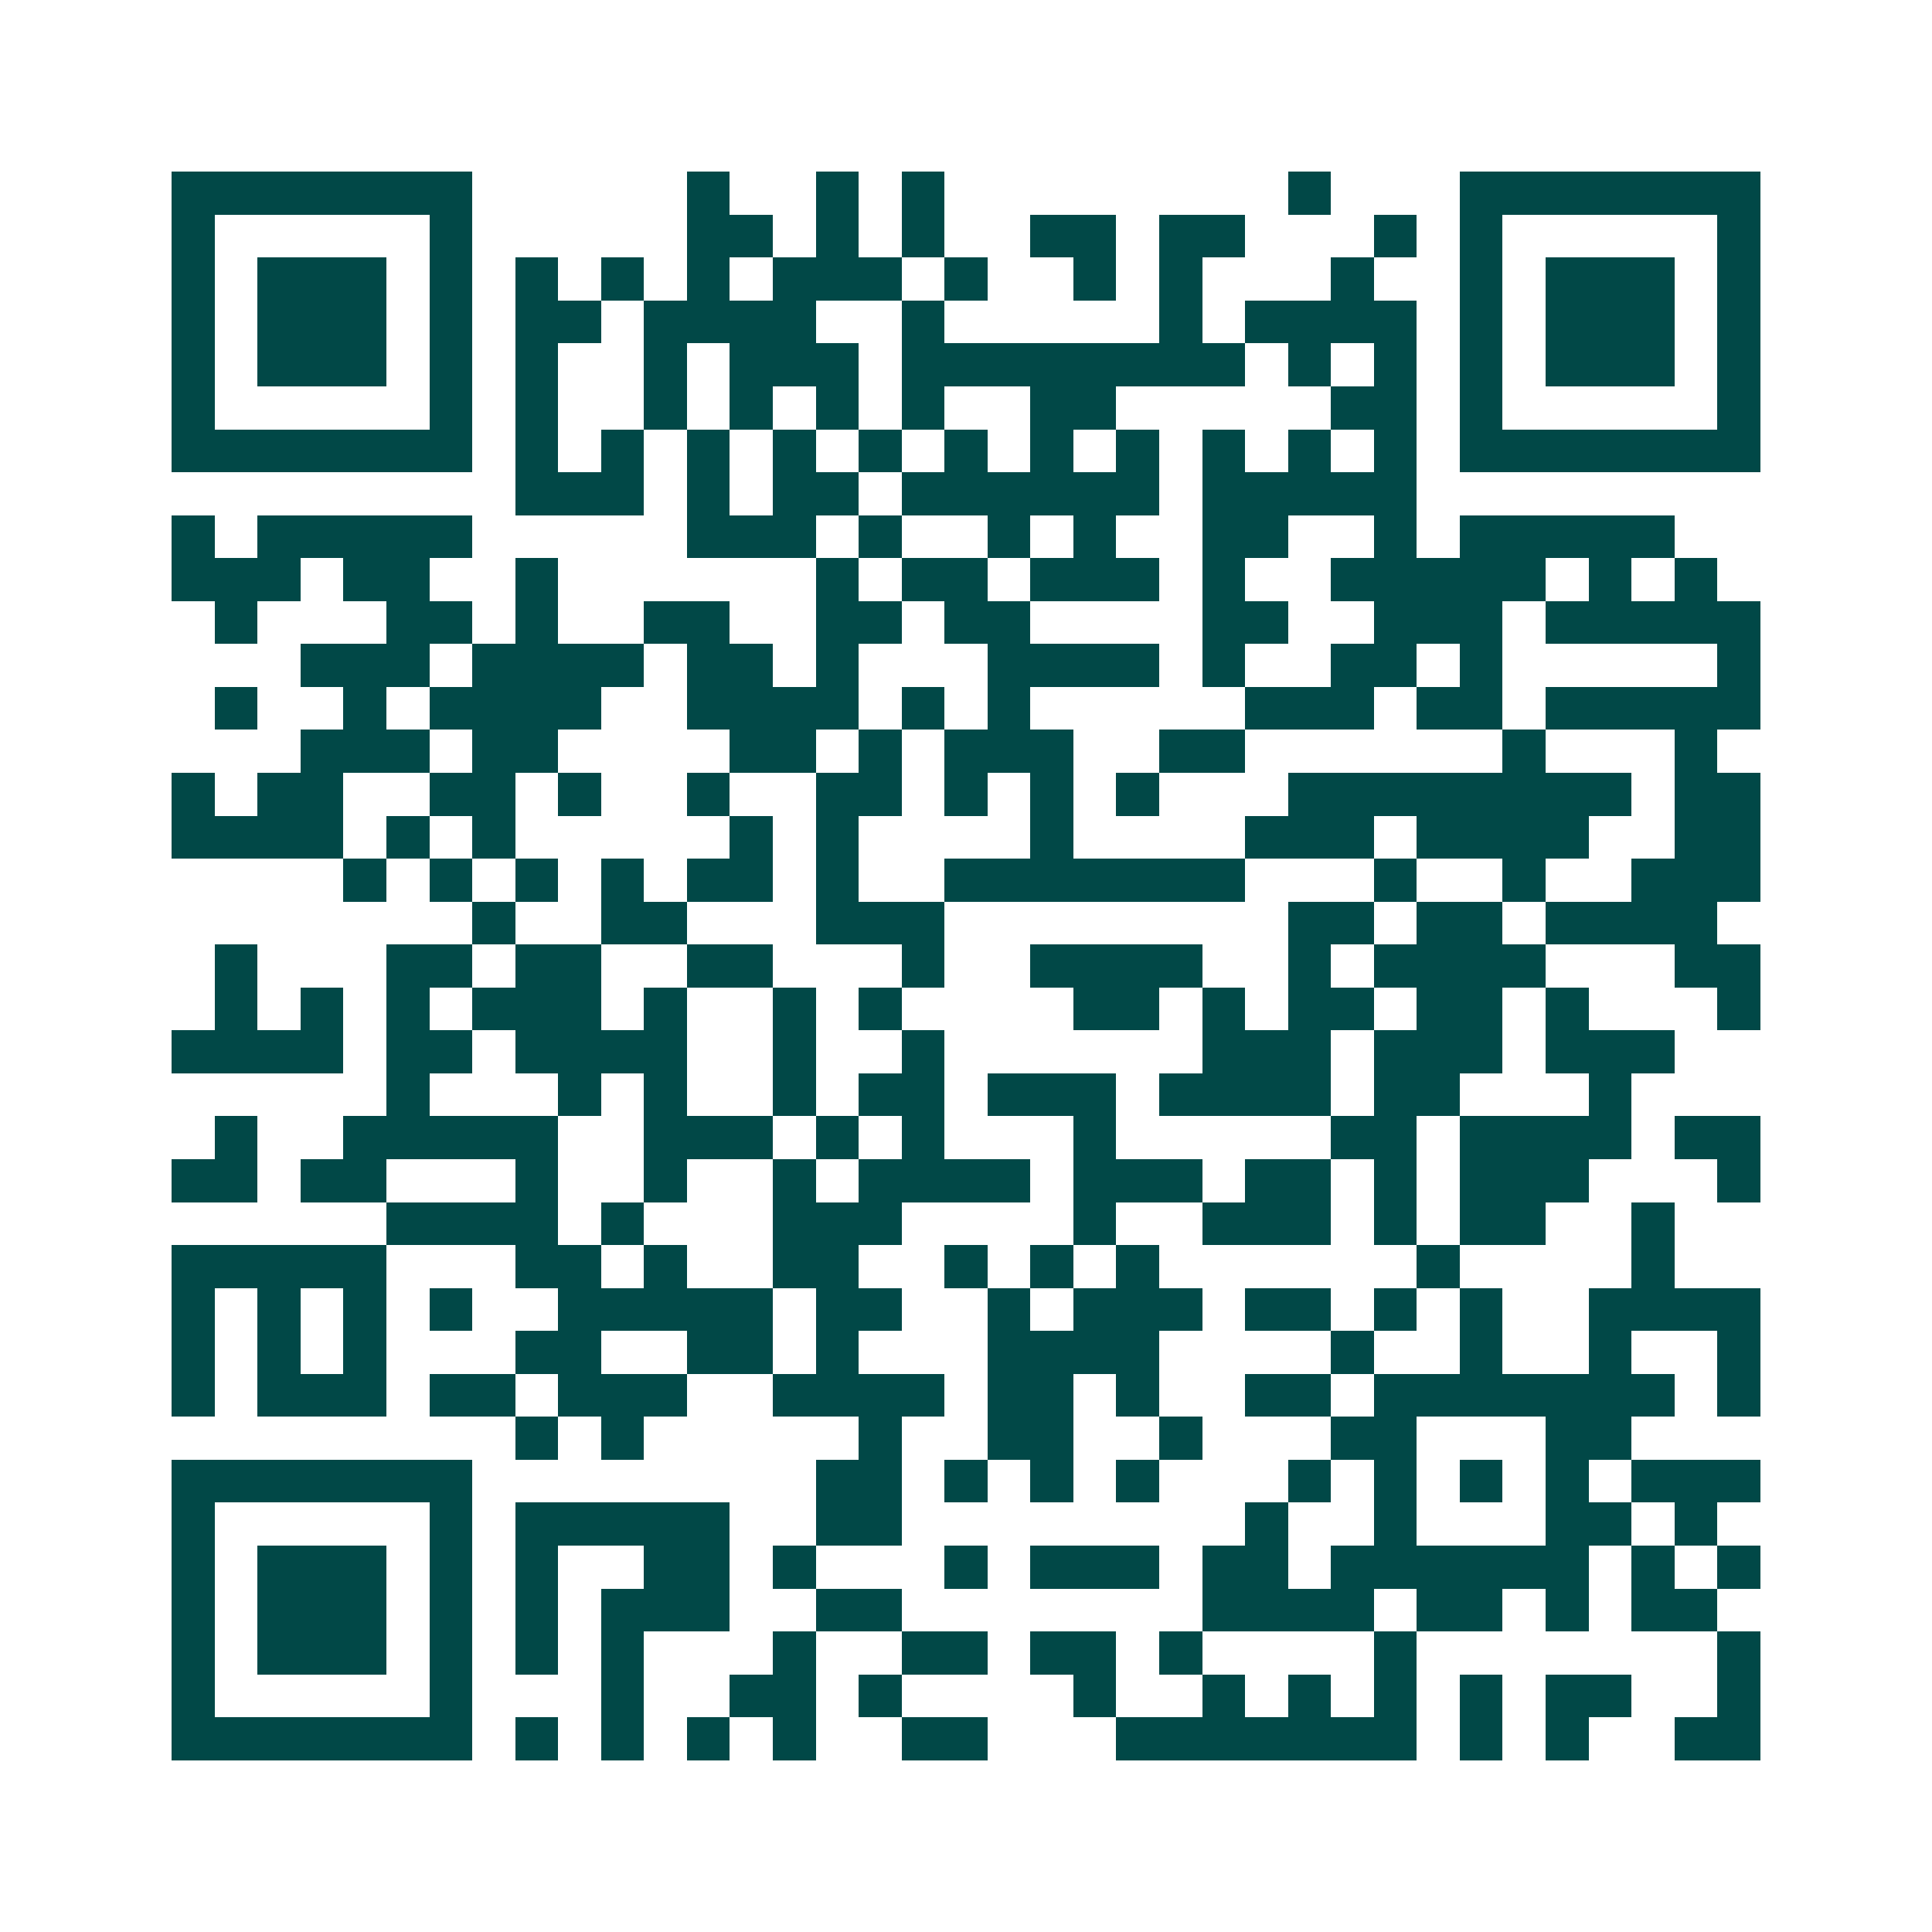 <svg xmlns="http://www.w3.org/2000/svg" width="200" height="200" viewBox="0 0 45 45" shape-rendering="crispEdges"><path fill="#ffffff" d="M0 0h45v45H0z"/><path stroke="#014847" d="M4 4.5h7m5 0h1m2 0h1m1 0h1m8 0h1m3 0h7M4 5.5h1m5 0h1m5 0h2m1 0h1m1 0h1m2 0h2m1 0h2m3 0h1m1 0h1m5 0h1M4 6.5h1m1 0h3m1 0h1m1 0h1m1 0h1m1 0h1m1 0h3m1 0h1m2 0h1m1 0h1m3 0h1m2 0h1m1 0h3m1 0h1M4 7.5h1m1 0h3m1 0h1m1 0h2m1 0h4m2 0h1m5 0h1m1 0h4m1 0h1m1 0h3m1 0h1M4 8.5h1m1 0h3m1 0h1m1 0h1m2 0h1m1 0h3m1 0h8m1 0h1m1 0h1m1 0h1m1 0h3m1 0h1M4 9.5h1m5 0h1m1 0h1m2 0h1m1 0h1m1 0h1m1 0h1m2 0h2m5 0h2m1 0h1m5 0h1M4 10.5h7m1 0h1m1 0h1m1 0h1m1 0h1m1 0h1m1 0h1m1 0h1m1 0h1m1 0h1m1 0h1m1 0h1m1 0h7M12 11.5h3m1 0h1m1 0h2m1 0h6m1 0h5M4 12.5h1m1 0h5m5 0h3m1 0h1m2 0h1m1 0h1m2 0h2m2 0h1m1 0h5M4 13.5h3m1 0h2m2 0h1m6 0h1m1 0h2m1 0h3m1 0h1m2 0h5m1 0h1m1 0h1M5 14.5h1m3 0h2m1 0h1m2 0h2m2 0h2m1 0h2m4 0h2m2 0h3m1 0h5M7 15.5h3m1 0h4m1 0h2m1 0h1m3 0h4m1 0h1m2 0h2m1 0h1m5 0h1M5 16.5h1m2 0h1m1 0h4m2 0h4m1 0h1m1 0h1m5 0h3m1 0h2m1 0h5M7 17.5h3m1 0h2m4 0h2m1 0h1m1 0h3m2 0h2m6 0h1m3 0h1M4 18.5h1m1 0h2m2 0h2m1 0h1m2 0h1m2 0h2m1 0h1m1 0h1m1 0h1m3 0h8m1 0h2M4 19.5h4m1 0h1m1 0h1m5 0h1m1 0h1m4 0h1m4 0h3m1 0h4m2 0h2M8 20.5h1m1 0h1m1 0h1m1 0h1m1 0h2m1 0h1m2 0h7m3 0h1m2 0h1m2 0h3M11 21.5h1m2 0h2m3 0h3m8 0h2m1 0h2m1 0h4M5 22.5h1m3 0h2m1 0h2m2 0h2m3 0h1m2 0h4m2 0h1m1 0h4m3 0h2M5 23.5h1m1 0h1m1 0h1m1 0h3m1 0h1m2 0h1m1 0h1m4 0h2m1 0h1m1 0h2m1 0h2m1 0h1m3 0h1M4 24.5h4m1 0h2m1 0h4m2 0h1m2 0h1m6 0h3m1 0h3m1 0h3M9 25.5h1m3 0h1m1 0h1m2 0h1m1 0h2m1 0h3m1 0h4m1 0h2m3 0h1M5 26.5h1m2 0h5m2 0h3m1 0h1m1 0h1m3 0h1m5 0h2m1 0h4m1 0h2M4 27.5h2m1 0h2m3 0h1m2 0h1m2 0h1m1 0h4m1 0h3m1 0h2m1 0h1m1 0h3m3 0h1M9 28.5h4m1 0h1m3 0h3m4 0h1m2 0h3m1 0h1m1 0h2m2 0h1M4 29.5h5m3 0h2m1 0h1m2 0h2m2 0h1m1 0h1m1 0h1m6 0h1m4 0h1M4 30.5h1m1 0h1m1 0h1m1 0h1m2 0h5m1 0h2m2 0h1m1 0h3m1 0h2m1 0h1m1 0h1m2 0h4M4 31.5h1m1 0h1m1 0h1m3 0h2m2 0h2m1 0h1m3 0h4m4 0h1m2 0h1m2 0h1m2 0h1M4 32.5h1m1 0h3m1 0h2m1 0h3m2 0h4m1 0h2m1 0h1m2 0h2m1 0h7m1 0h1M12 33.5h1m1 0h1m5 0h1m2 0h2m2 0h1m3 0h2m3 0h2M4 34.5h7m8 0h2m1 0h1m1 0h1m1 0h1m3 0h1m1 0h1m1 0h1m1 0h1m1 0h3M4 35.5h1m5 0h1m1 0h5m2 0h2m8 0h1m2 0h1m3 0h2m1 0h1M4 36.5h1m1 0h3m1 0h1m1 0h1m2 0h2m1 0h1m3 0h1m1 0h3m1 0h2m1 0h6m1 0h1m1 0h1M4 37.5h1m1 0h3m1 0h1m1 0h1m1 0h3m2 0h2m7 0h4m1 0h2m1 0h1m1 0h2M4 38.5h1m1 0h3m1 0h1m1 0h1m1 0h1m3 0h1m2 0h2m1 0h2m1 0h1m4 0h1m7 0h1M4 39.5h1m5 0h1m3 0h1m2 0h2m1 0h1m4 0h1m2 0h1m1 0h1m1 0h1m1 0h1m1 0h2m2 0h1M4 40.5h7m1 0h1m1 0h1m1 0h1m1 0h1m2 0h2m3 0h7m1 0h1m1 0h1m2 0h2"/></svg>

